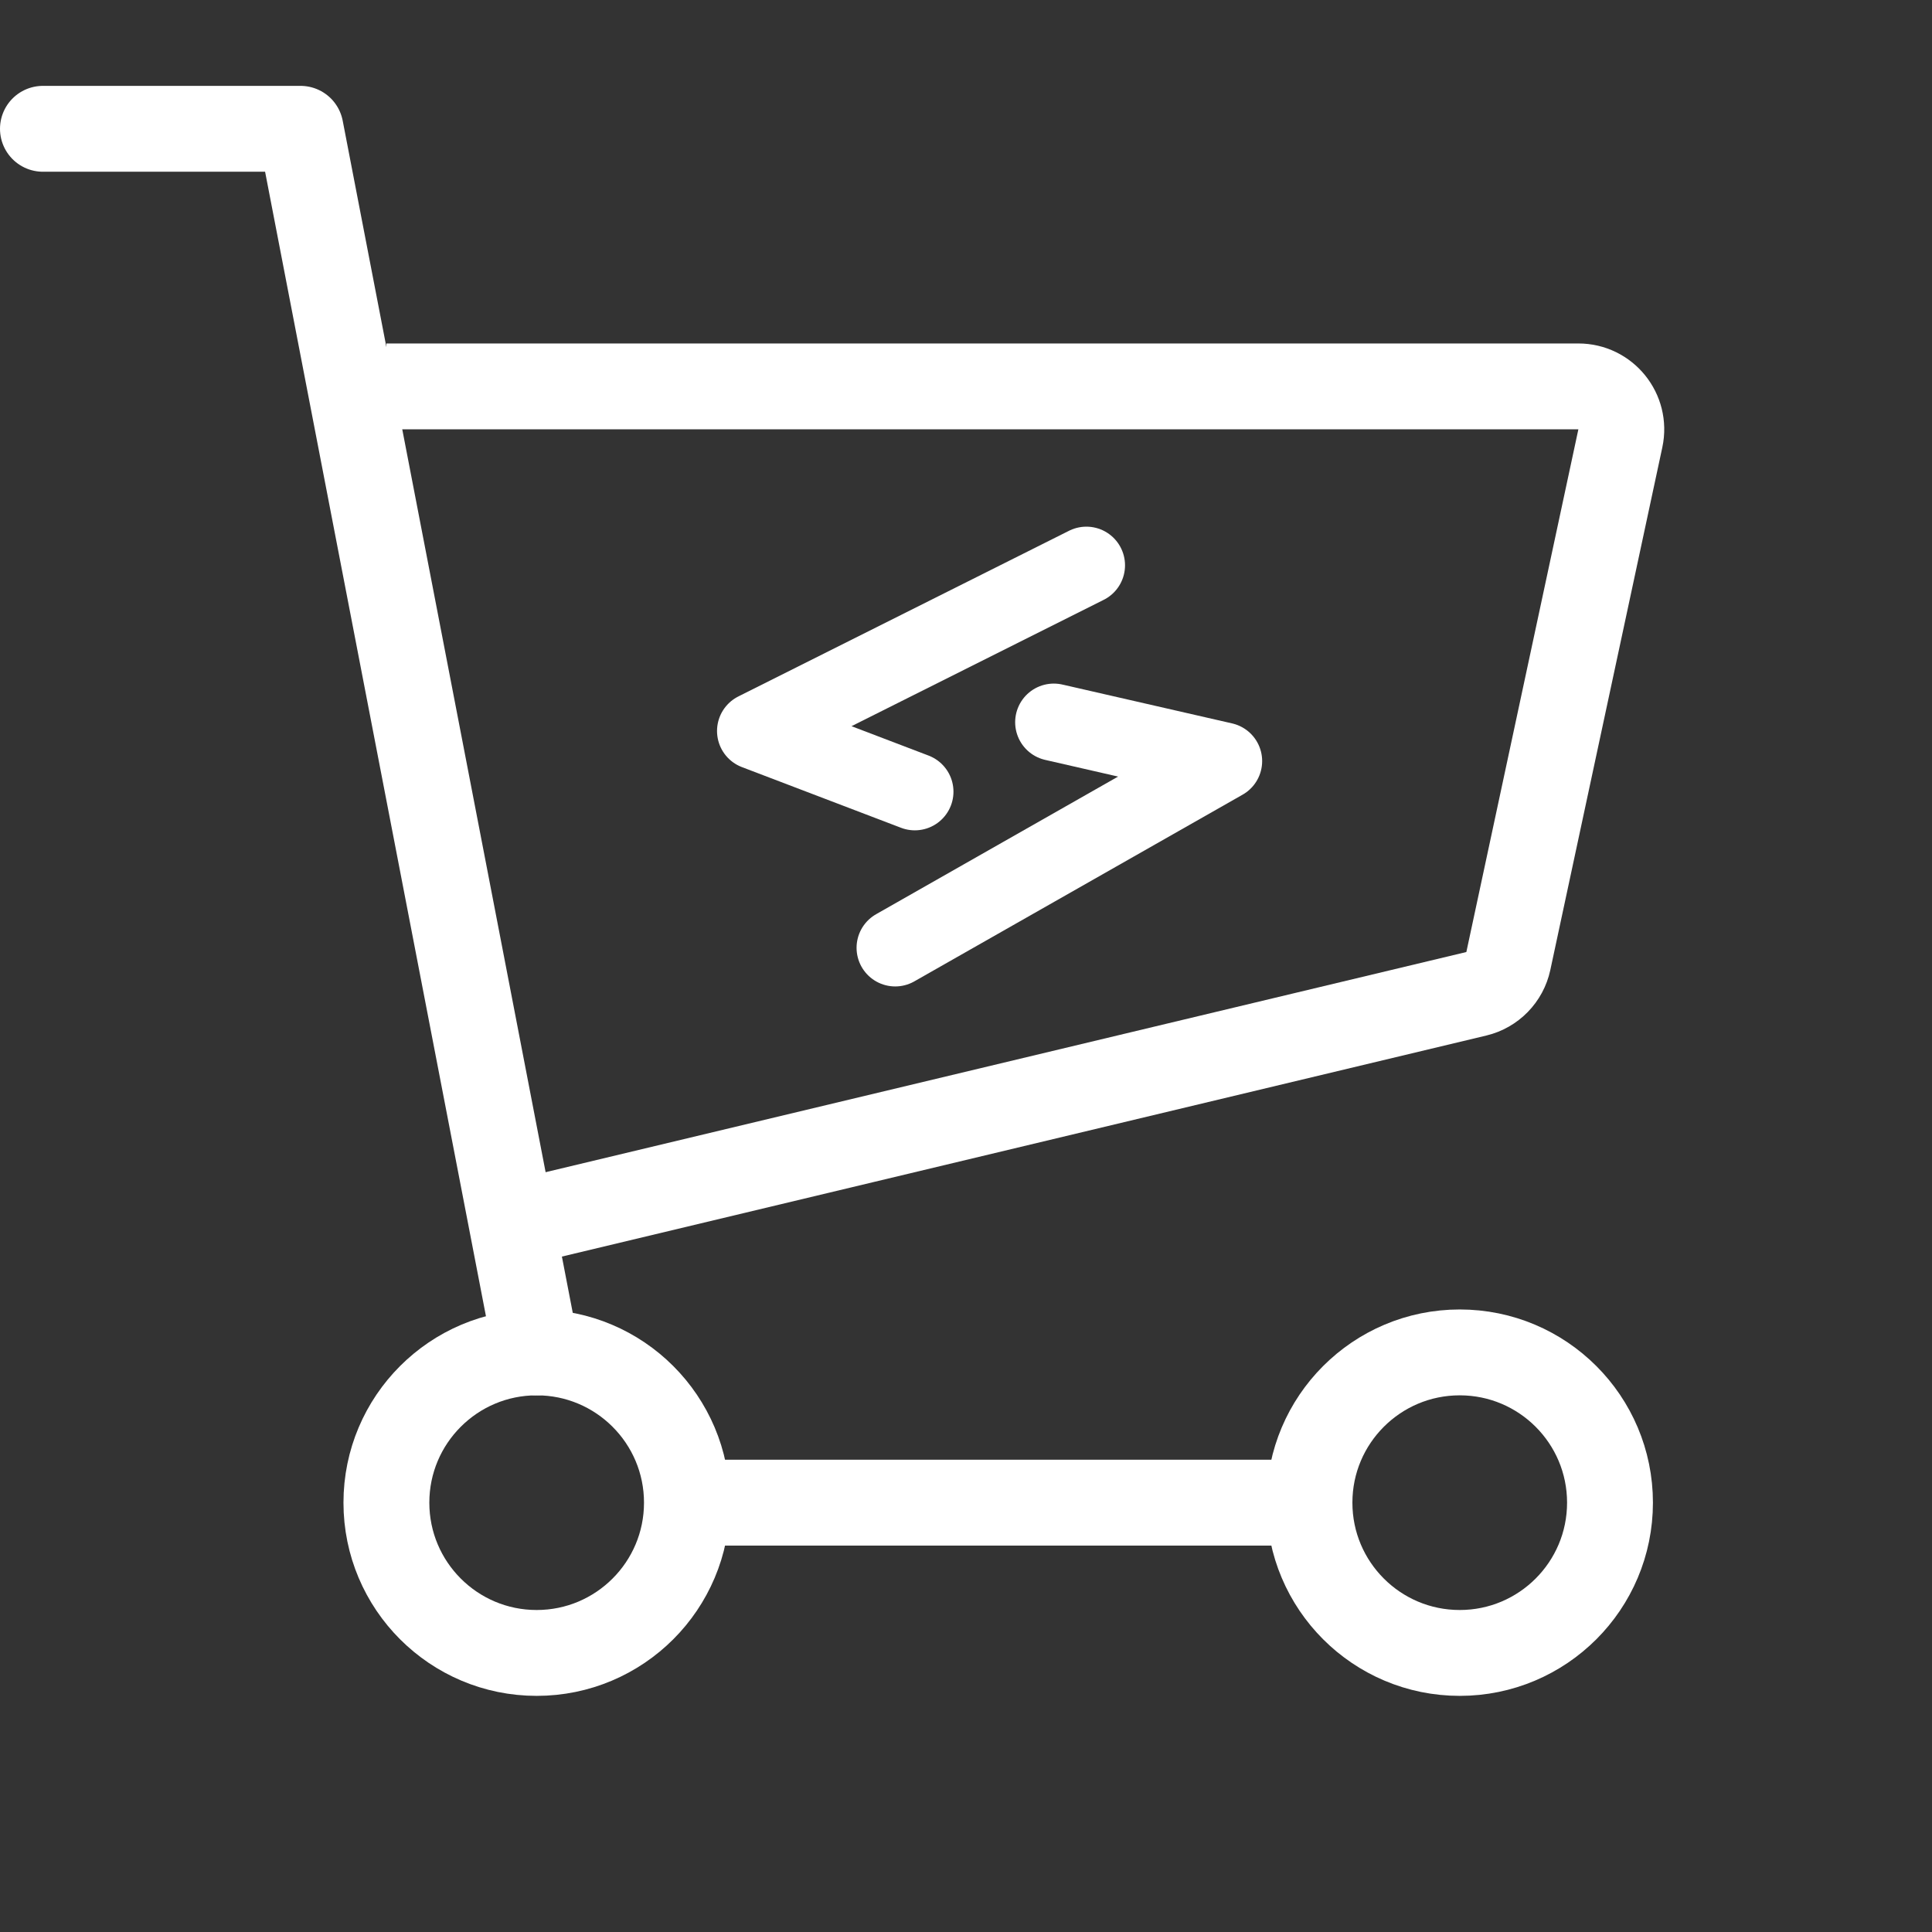 <?xml version="1.0" encoding="UTF-8"?>
<svg width="45" height="45" viewBox="0 0 45 45" fill="none" xmlns="http://www.w3.org/2000/svg">
<rect x="0" y="0" width="45" height="45" fill="#333333" stroke="none"/>
<path d="M1 3H7L12.5 31.5" stroke="white" stroke-width="2" stroke-linecap="round" stroke-linejoin="round"/>
<path d="M9 9H36.763C37.4 9 37.874 9.587 37.741 10.21L35.132 22.384C35.051 22.76 34.761 23.057 34.387 23.147L12 28.5" stroke="white" stroke-width="2" stroke-linejoin="round"/>
<circle cx="34" cy="35" r="3.5" stroke="white" stroke-width="2"/>
<circle cx="12.5" cy="35" r="3.5" stroke="white" stroke-width="2"/>
<path d="M16 35H30" stroke="white" stroke-width="2" stroke-linejoin="round"/>
<path d="M20.851 22.076L28.498 17.727L24.545 16.822" stroke="white" stroke-width="1.8" stroke-linecap="round" stroke-linejoin="round"/>
<path d="M25.304 13.167L17.601 17.026L21.308 18.44" stroke="white" stroke-width="1.8" stroke-linecap="round" stroke-linejoin="round"/>
</svg>
